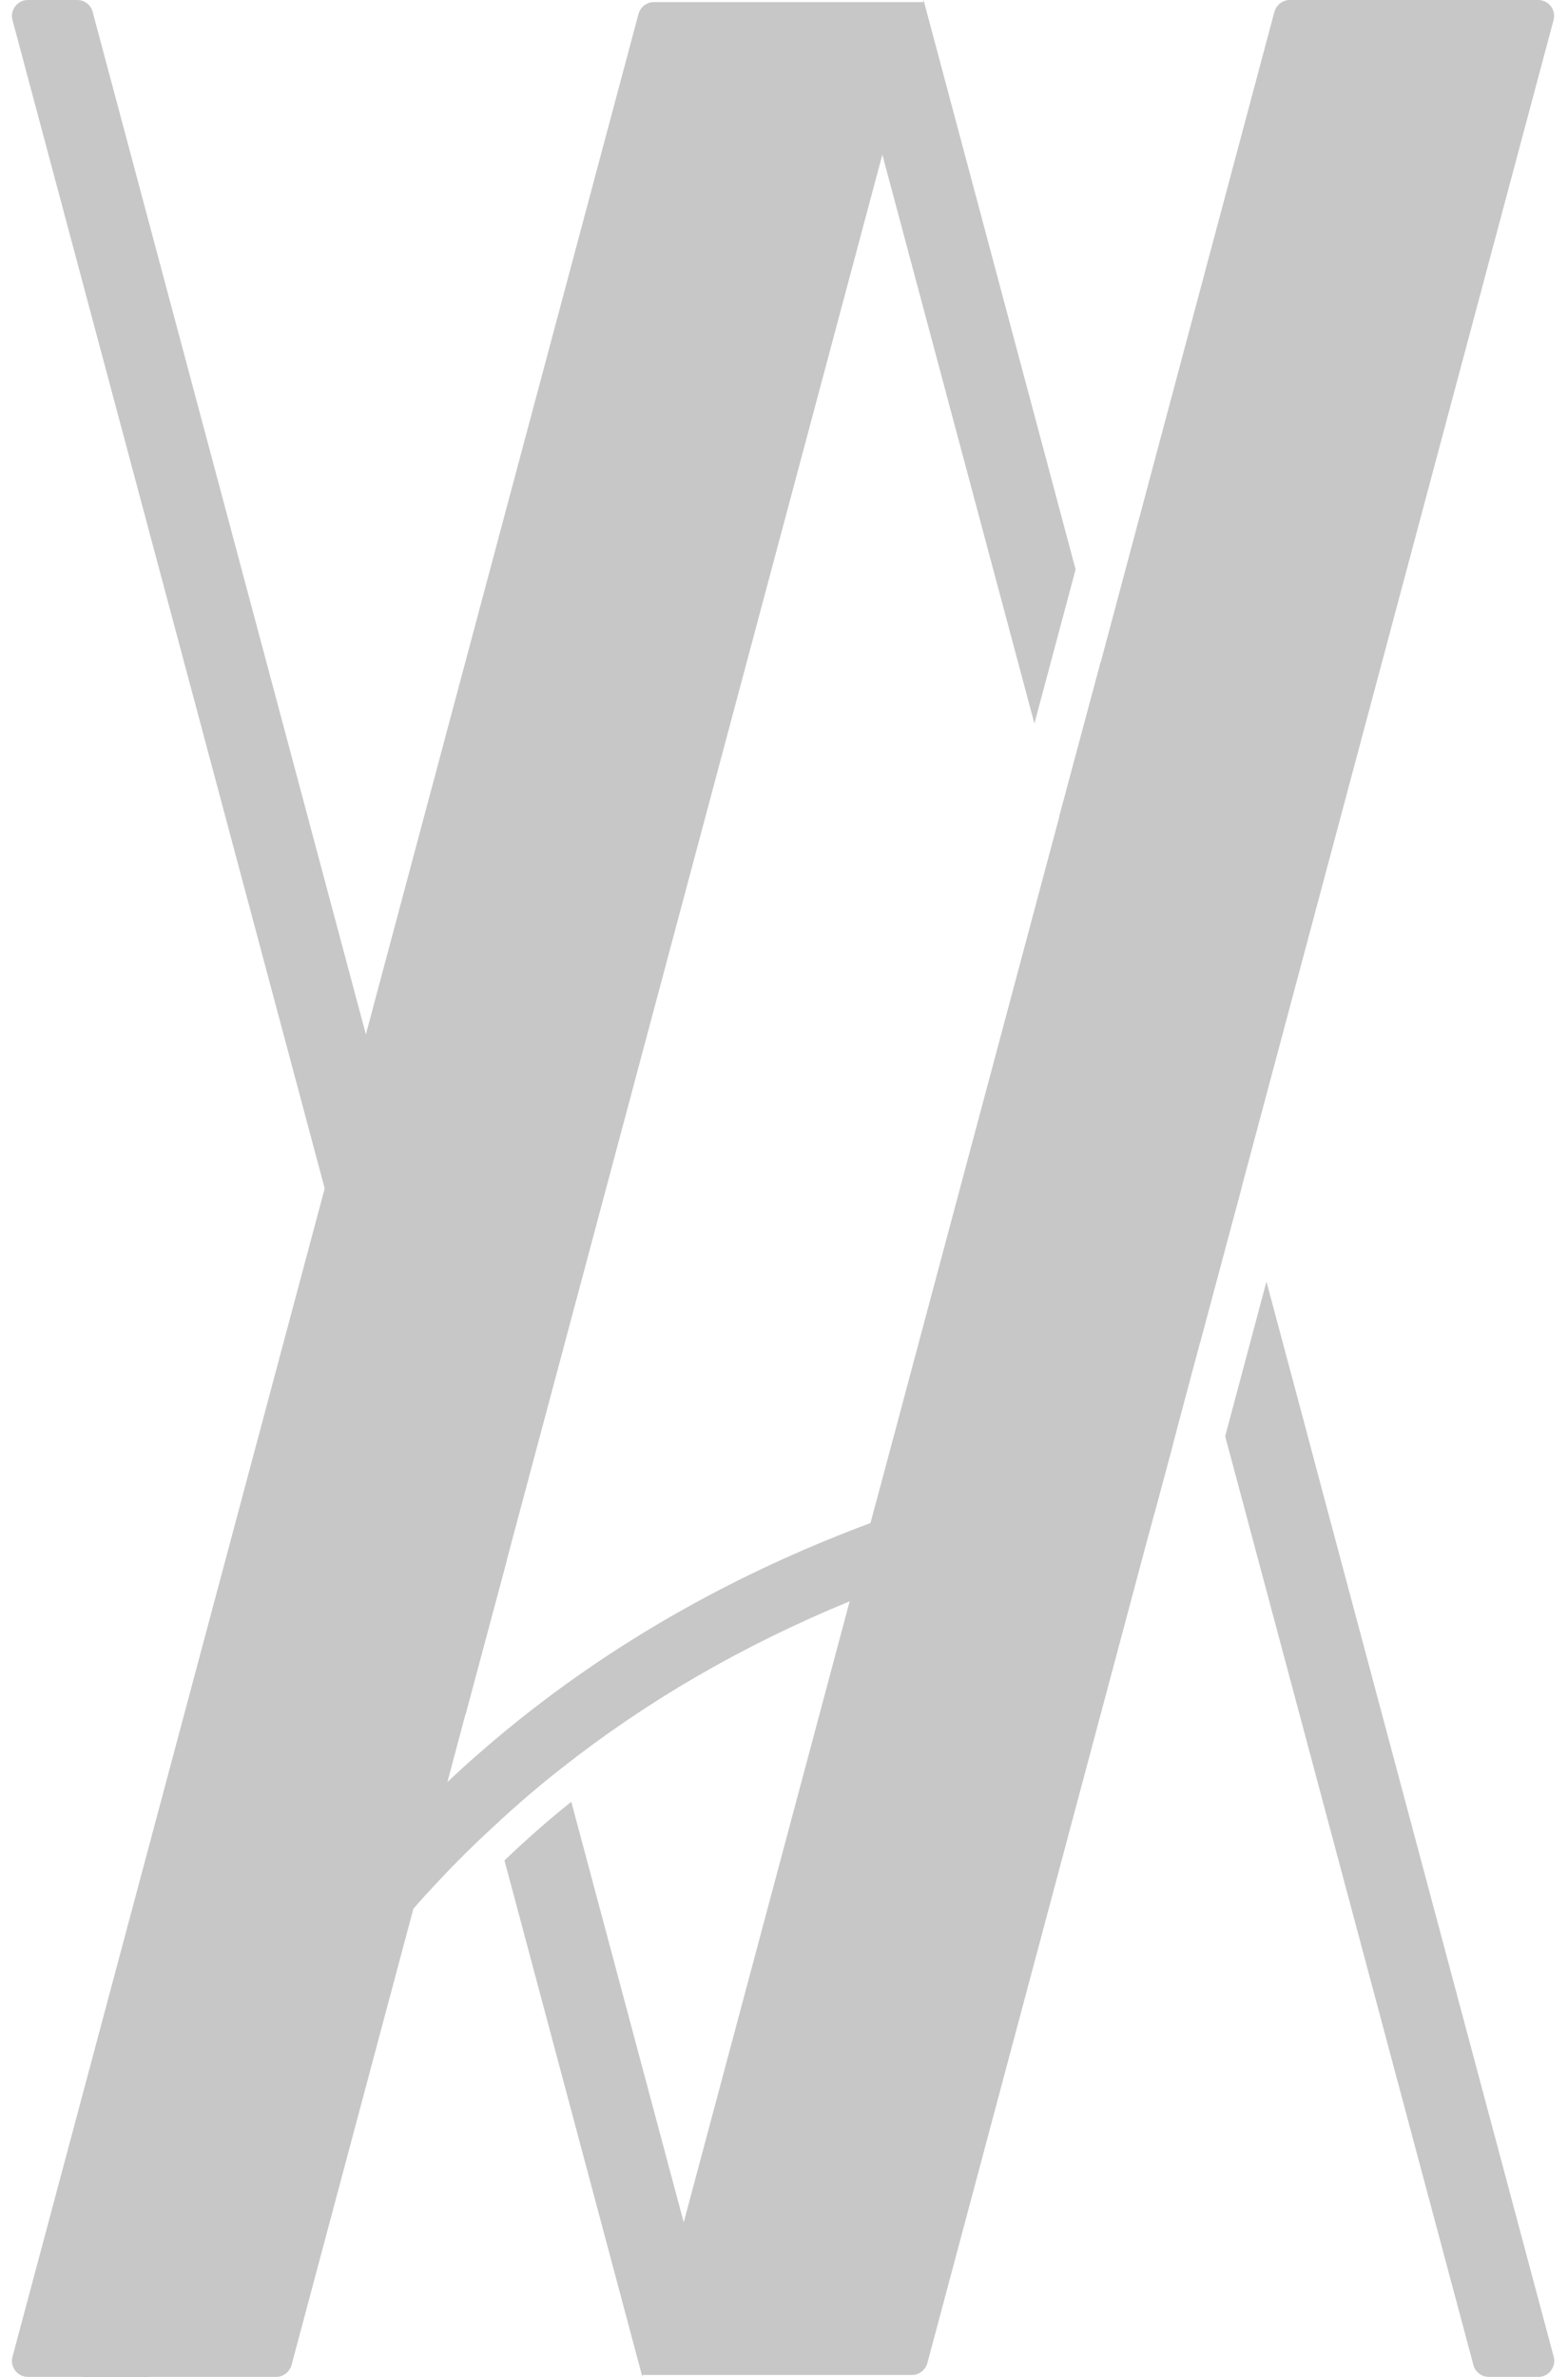 <svg width="64" height="97" viewBox="0 0 64 97" fill="none" xmlns="http://www.w3.org/2000/svg">
<path fill-rule="evenodd" clip-rule="evenodd" d="M47.879 58.927L47.116 61.768C42.645 62.579 38.493 63.77 34.674 65.347C30.345 67.128 26.43 69.391 22.939 72.141C21.994 72.879 21.078 73.667 20.201 74.484C19.403 75.215 18.634 75.975 17.892 76.769C17.553 77.127 17.219 77.49 16.896 77.864H16.891C12.291 83.076 8.687 89.456 6.101 96.999H3.351C6.712 86.95 11.691 78.868 18.271 72.709C18.656 72.351 19.041 71.994 19.437 71.648C20.331 70.865 21.259 70.105 22.204 69.391C26.164 66.396 30.606 63.986 35.522 62.154C39.353 60.73 43.472 59.653 47.879 58.927Z" fill="#C7C7C7"/>
<path fill-rule="evenodd" clip-rule="evenodd" d="M20.687 63.674L18.995 69.986L13.253 48.497L0.511 0.822C0.398 0.408 0.715 0 1.139 0H3.153C3.448 0 3.708 0.199 3.781 0.482L14.927 42.185L20.676 63.662L20.687 63.674Z" fill="#C7C7C7"/>
<path fill-rule="evenodd" clip-rule="evenodd" d="M62.782 0C63.212 0 63.524 0.408 63.41 0.822L50.668 48.497L48.977 54.804L48.247 57.537L47.879 58.927L47.116 61.768L46.736 63.175L37.853 96.427C37.774 96.71 37.519 96.914 37.225 96.914H26.232L26.215 96.999L26.198 96.914L20.591 75.918C21.496 75.051 22.413 74.246 23.318 73.525L27.907 90.687L34.249 66.958L34.679 65.347L35.528 62.154L35.941 60.623L43.239 33.32L44.931 27.013L52.015 0.488C52.093 0.204 52.348 0 52.643 0H62.776H62.782Z" fill="#C7C7C7"/>
<path fill-rule="evenodd" clip-rule="evenodd" d="M43.908 23.213L42.221 29.526L36.014 6.312L20.682 63.674L18.99 69.986L18.266 72.703L16.88 77.864L11.901 96.506C11.821 96.79 11.567 96.994 11.273 96.994H1.139C0.709 96.994 0.398 96.585 0.511 96.171L13.253 48.497L14.939 42.19L26.062 0.567C26.141 0.284 26.396 0.085 26.69 0.085H37.684L37.7 0L37.718 0.085L43.896 23.213H43.908Z" fill="#C7C7C7"/>
<path fill-rule="evenodd" clip-rule="evenodd" d="M50.668 48.495L48.977 54.802L43.234 33.318L44.926 27.012L50.668 48.495Z" fill="#C7C7C7"/>
<path fill-rule="evenodd" clip-rule="evenodd" d="M62.782 96.994H60.768C60.473 96.994 60.214 96.795 60.14 96.512L50.702 61.207L50.007 58.609L51.692 52.297L53.277 58.224L53.972 60.838L63.416 96.171C63.528 96.585 63.212 96.994 62.788 96.994H62.782Z" fill="#C7C7C7"/>
</svg>
